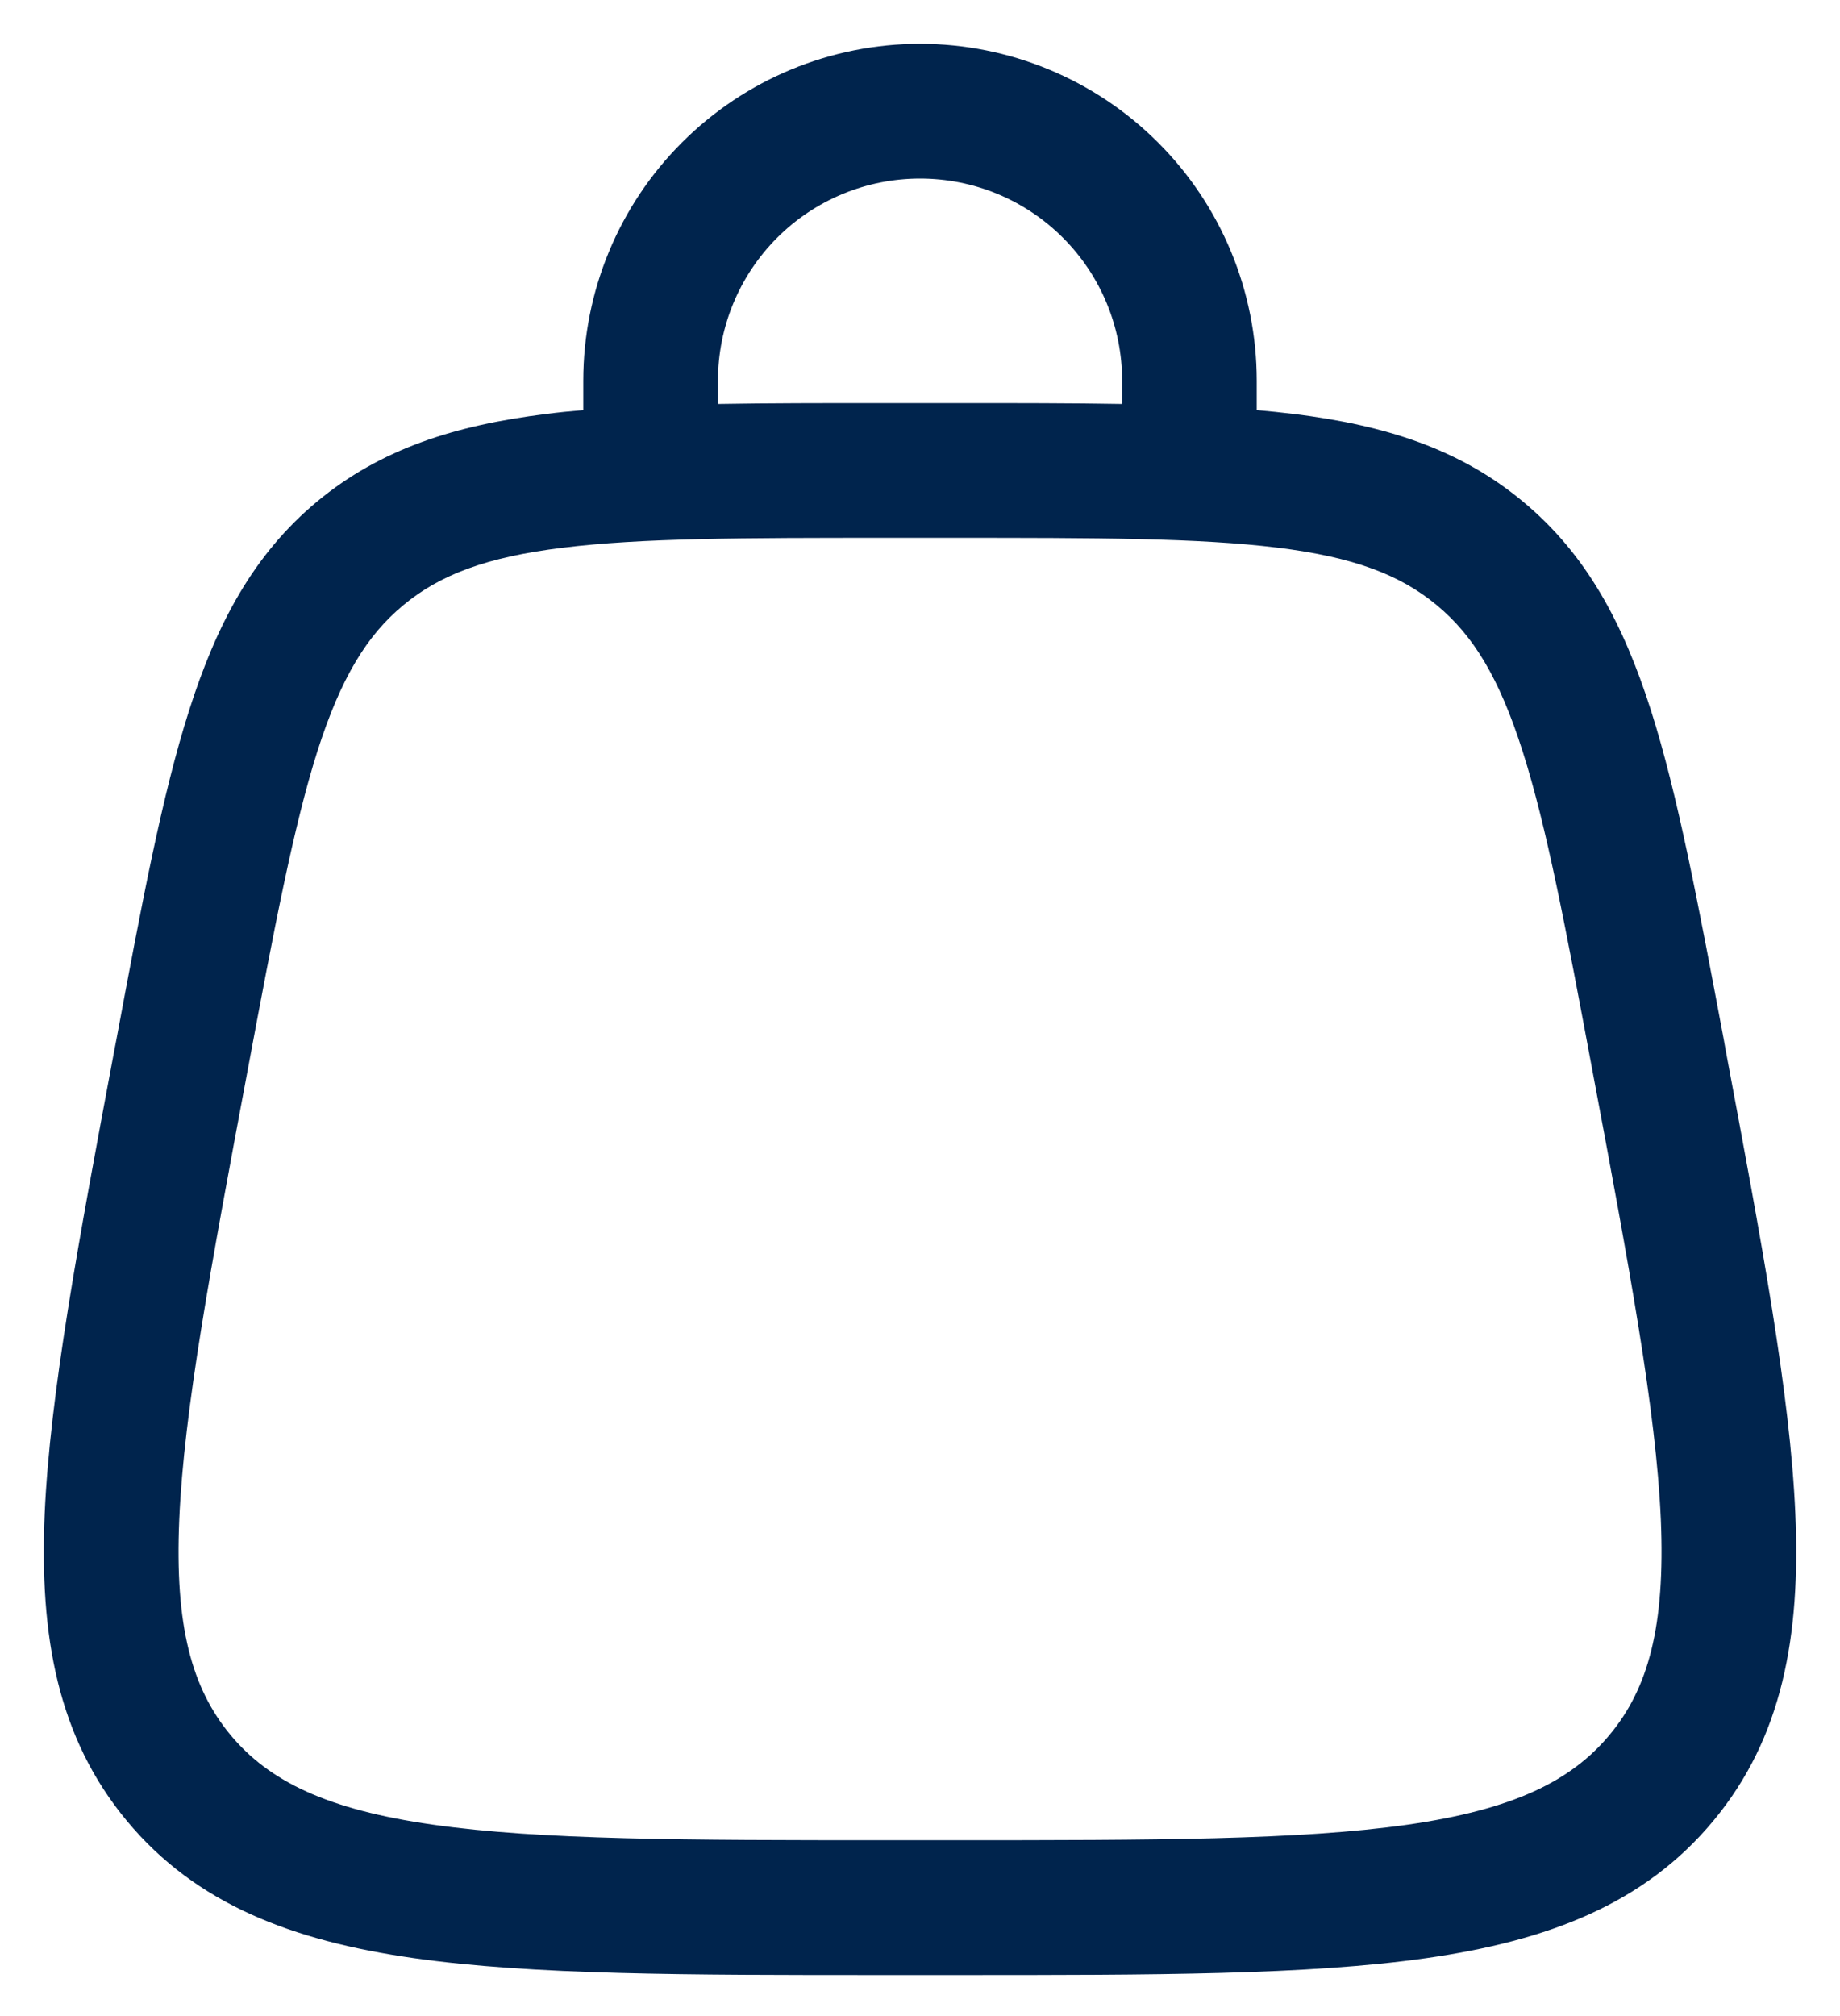 <svg width="21" height="23" viewBox="0 0 21 23" fill="none" xmlns="http://www.w3.org/2000/svg">
<path id="Vector" fill-rule="evenodd" clip-rule="evenodd" d="M10.5 2.037C9.889 2.037 9.302 2.28 8.87 2.712C8.437 3.145 8.194 3.731 8.194 4.343V4.609C8.765 4.599 9.391 4.599 10.08 4.599H10.921C11.608 4.599 12.235 4.599 12.807 4.609V4.343C12.807 4.04 12.747 3.74 12.631 3.46C12.515 3.18 12.345 2.926 12.131 2.712C11.917 2.498 11.663 2.328 11.383 2.212C11.103 2.096 10.803 2.037 10.5 2.037ZM14.343 4.679V4.343C14.343 3.324 13.938 2.346 13.217 1.626C12.497 0.905 11.519 0.5 10.5 0.5C9.481 0.5 8.504 0.905 7.783 1.626C7.062 2.346 6.657 3.324 6.657 4.343V4.679C6.511 4.691 6.37 4.705 6.233 4.723C5.198 4.851 4.346 5.119 3.62 5.721C2.896 6.322 2.474 7.112 2.158 8.106C1.85 9.069 1.619 10.306 1.328 11.862L1.306 11.975C0.894 14.171 0.571 15.902 0.51 17.265C0.449 18.664 0.658 19.822 1.447 20.772C2.236 21.723 3.335 22.141 4.721 22.339C6.073 22.532 7.833 22.532 10.068 22.532H10.934C13.168 22.532 14.928 22.532 16.28 22.339C17.665 22.141 18.766 21.723 19.555 20.772C20.344 19.822 20.551 18.664 20.49 17.265C20.431 15.902 20.106 14.171 19.694 11.975L19.674 11.862C19.381 10.306 19.149 9.068 18.843 8.106C18.526 7.112 18.106 6.322 17.38 5.721C16.656 5.119 15.802 4.85 14.767 4.723C14.626 4.706 14.485 4.691 14.343 4.679ZM6.422 6.249C5.546 6.356 5.016 6.56 4.602 6.905C4.189 7.247 3.891 7.729 3.622 8.572C3.349 9.433 3.132 10.578 2.829 12.196C2.403 14.468 2.1 16.09 2.046 17.333C1.993 18.553 2.19 19.26 2.629 19.791C3.07 20.321 3.729 20.644 4.938 20.816C6.168 20.992 7.819 20.994 10.13 20.994H10.87C13.181 20.994 14.832 20.992 16.062 20.817C17.271 20.644 17.93 20.321 18.371 19.791C18.812 19.261 19.007 18.554 18.955 17.332C18.9 16.091 18.598 14.468 18.171 12.196C17.868 10.577 17.653 9.434 17.378 8.572C17.11 7.729 16.812 7.247 16.398 6.904C15.984 6.56 15.456 6.356 14.579 6.248C13.681 6.137 12.516 6.136 10.869 6.136H10.131C8.484 6.136 7.319 6.137 6.422 6.249Z" fill="#00244D"/>
</svg>
